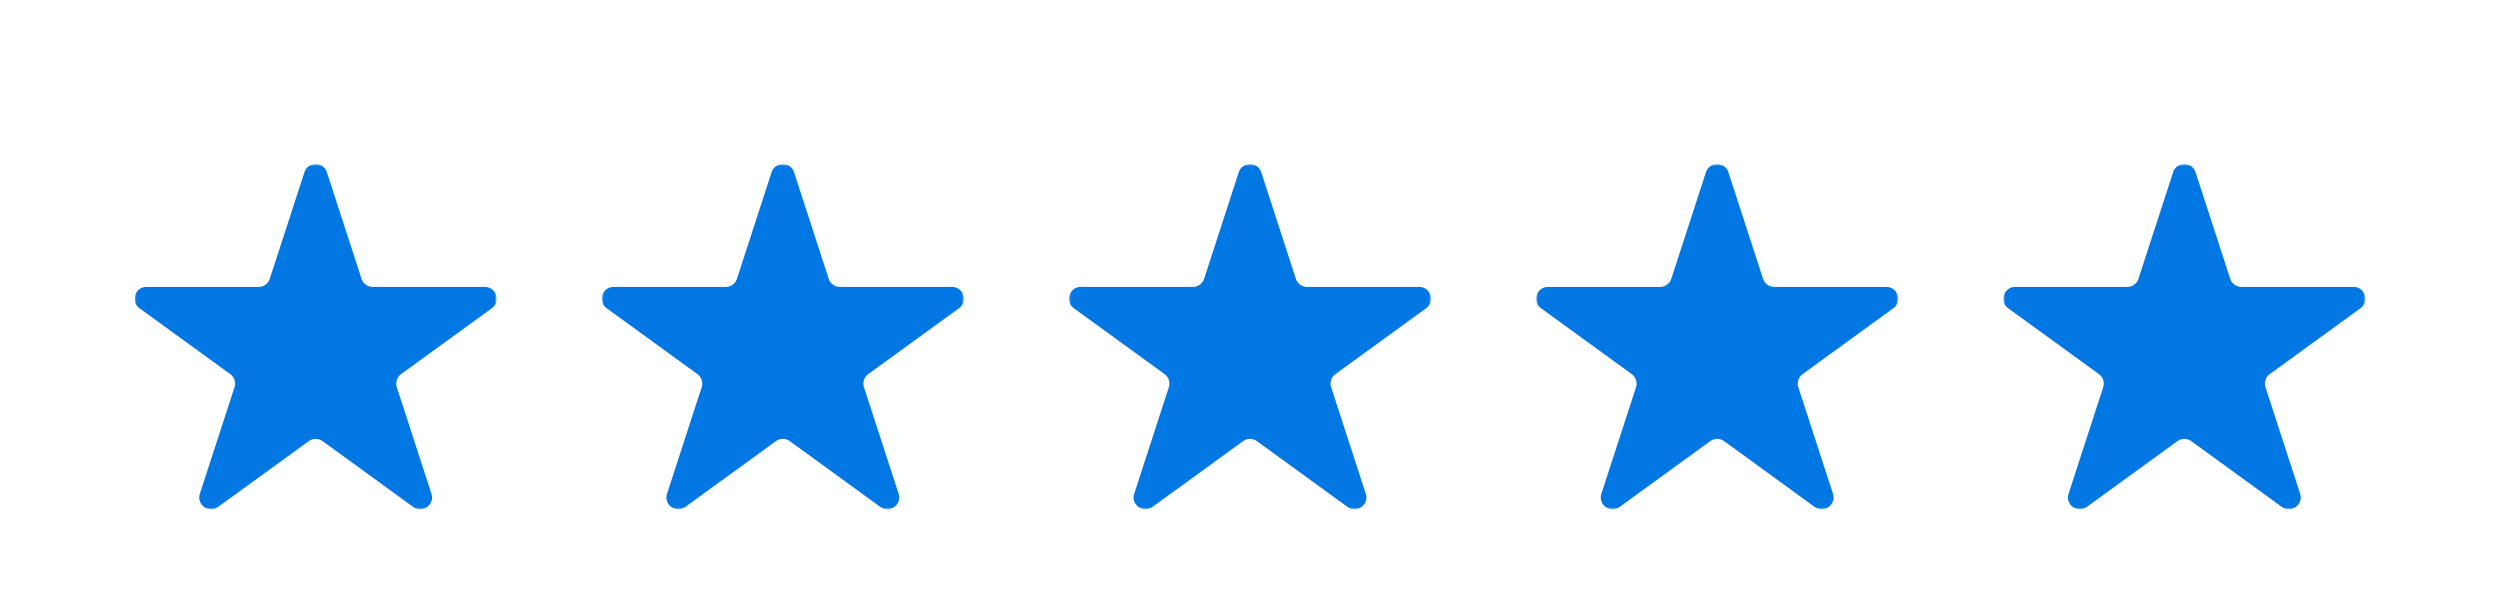 <svg xmlns="http://www.w3.org/2000/svg" xmlns:xlink="http://www.w3.org/1999/xlink" width="594" height="146"><defs><path id="b" d="M0 0h86v82H0z"/><path id="e" d="M0 0h86v82H0z"/><path id="h" d="M0 0h86v82H0z"/><path id="k" d="M0 0h86v82H0z"/><path id="n" d="M0 0h86v82H0z"/><path d="M53.896 27.232a2.811 2.811 0 0 0 2.673 1.94h26.616c2.722 0 3.853 3.48 1.652 5.078L63.304 49.882a2.807 2.807 0 0 0-1.021 3.139l8.225 25.291c.84 2.587-2.122 4.738-4.325 3.14L44.651 65.82a2.813 2.813 0 0 0-3.302 0L19.816 81.45c-2.202 1.599-5.165-.552-4.324-3.139l8.224-25.291a2.805 2.805 0 0 0-1.02-3.14L1.162 34.252c-2.201-1.6-1.07-5.08 1.652-5.08h26.616a2.809 2.809 0 0 0 2.672-1.94l8.225-25.29c.84-2.588 4.503-2.588 5.344 0l8.224 25.29z" id="p"/><filter x="-50%" y="-52.4%" width="200%" height="204.9%" id="a"><feOffset dy="7" in="SourceAlpha" result="shadowOffsetOuter1"/><feGaussianBlur stdDeviation="7.5" in="shadowOffsetOuter1" result="shadowBlurOuter1"/><feColorMatrix values="0 0 0 0 0.004 0 0 0 0 0.467 0 0 0 0 0.891 0 0 0 0.33 0" in="shadowBlurOuter1" result="shadowMatrixOuter1"/><feMerge><feMergeNode in="shadowMatrixOuter1"/><feMergeNode in="SourceGraphic"/></feMerge></filter><filter x="-50%" y="-52.4%" width="200%" height="204.9%" id="d"><feOffset dy="7" in="SourceAlpha" result="shadowOffsetOuter1"/><feGaussianBlur stdDeviation="7.5" in="shadowOffsetOuter1" result="shadowBlurOuter1"/><feColorMatrix values="0 0 0 0 0.004 0 0 0 0 0.467 0 0 0 0 0.891 0 0 0 0.33 0" in="shadowBlurOuter1" result="shadowMatrixOuter1"/><feMerge><feMergeNode in="shadowMatrixOuter1"/><feMergeNode in="SourceGraphic"/></feMerge></filter><filter x="-50%" y="-52.4%" width="200%" height="204.9%" id="g"><feOffset dy="7" in="SourceAlpha" result="shadowOffsetOuter1"/><feGaussianBlur stdDeviation="7.5" in="shadowOffsetOuter1" result="shadowBlurOuter1"/><feColorMatrix values="0 0 0 0 0.004 0 0 0 0 0.467 0 0 0 0 0.891 0 0 0 0.33 0" in="shadowBlurOuter1" result="shadowMatrixOuter1"/><feMerge><feMergeNode in="shadowMatrixOuter1"/><feMergeNode in="SourceGraphic"/></feMerge></filter><filter x="-50%" y="-52.4%" width="200%" height="204.9%" id="j"><feOffset dy="7" in="SourceAlpha" result="shadowOffsetOuter1"/><feGaussianBlur stdDeviation="7.5" in="shadowOffsetOuter1" result="shadowBlurOuter1"/><feColorMatrix values="0 0 0 0 0.004 0 0 0 0 0.467 0 0 0 0 0.891 0 0 0 0.33 0" in="shadowBlurOuter1" result="shadowMatrixOuter1"/><feMerge><feMergeNode in="shadowMatrixOuter1"/><feMergeNode in="SourceGraphic"/></feMerge></filter><filter x="-50%" y="-52.4%" width="200%" height="204.9%" id="m"><feOffset dy="7" in="SourceAlpha" result="shadowOffsetOuter1"/><feGaussianBlur stdDeviation="7.5" in="shadowOffsetOuter1" result="shadowBlurOuter1"/><feColorMatrix values="0 0 0 0 0.004 0 0 0 0 0.467 0 0 0 0 0.891 0 0 0 0.33 0" in="shadowBlurOuter1" result="shadowMatrixOuter1"/><feMerge><feMergeNode in="shadowMatrixOuter1"/><feMergeNode in="SourceGraphic"/></feMerge></filter></defs><g fill="none" fill-rule="evenodd"><g filter="url(#a)" transform="translate(32 32)"><mask id="c" fill="#fff"><use xlink:href="#b"/></mask><path d="M53.896 27.232a2.811 2.811 0 0 0 2.673 1.94h26.616c2.722 0 3.853 3.48 1.652 5.078L63.304 49.882a2.807 2.807 0 0 0-1.021 3.139l8.225 25.291c.84 2.587-2.122 4.738-4.325 3.14L44.651 65.82a2.813 2.813 0 0 0-3.302 0L19.816 81.45c-2.202 1.599-5.165-.552-4.324-3.139l8.224-25.291a2.805 2.805 0 0 0-1.02-3.14L1.162 34.252c-2.201-1.6-1.07-5.08 1.652-5.08h26.616a2.809 2.809 0 0 0 2.672-1.94l8.225-25.29c.84-2.588 4.503-2.588 5.344 0l8.224 25.29z" fill="#0077E3" mask="url(#c)"/></g><g filter="url(#d)" transform="translate(254 32)"><mask id="f" fill="#fff"><use xlink:href="#e"/></mask><path d="M53.896 27.232a2.811 2.811 0 0 0 2.673 1.94h26.616c2.722 0 3.853 3.48 1.652 5.078L63.304 49.882a2.807 2.807 0 0 0-1.021 3.139l8.225 25.291c.84 2.587-2.122 4.738-4.325 3.14L44.651 65.82a2.813 2.813 0 0 0-3.302 0L19.816 81.45c-2.202 1.599-5.165-.552-4.324-3.139l8.224-25.291a2.805 2.805 0 0 0-1.02-3.14L1.162 34.252c-2.201-1.6-1.07-5.08 1.652-5.08h26.616a2.809 2.809 0 0 0 2.672-1.94l8.225-25.29c.84-2.588 4.503-2.588 5.344 0l8.224 25.29z" fill="#0077E3" mask="url(#f)"/></g><g filter="url(#g)" transform="translate(143 32)"><mask id="i" fill="#fff"><use xlink:href="#h"/></mask><path d="M53.896 27.232a2.811 2.811 0 0 0 2.673 1.94h26.616c2.722 0 3.853 3.48 1.652 5.078L63.304 49.882a2.807 2.807 0 0 0-1.021 3.139l8.225 25.291c.84 2.587-2.122 4.738-4.325 3.14L44.651 65.82a2.813 2.813 0 0 0-3.302 0L19.816 81.45c-2.202 1.599-5.165-.552-4.324-3.139l8.224-25.291a2.805 2.805 0 0 0-1.02-3.14L1.162 34.252c-2.201-1.6-1.07-5.08 1.652-5.08h26.616a2.809 2.809 0 0 0 2.672-1.94l8.225-25.29c.84-2.588 4.503-2.588 5.344 0l8.224 25.29z" fill="#0077E3" mask="url(#i)"/></g><g filter="url(#j)" transform="translate(365 32)"><mask id="l" fill="#fff"><use xlink:href="#k"/></mask><path d="M53.896 27.232a2.811 2.811 0 0 0 2.673 1.94h26.616c2.722 0 3.853 3.48 1.652 5.078L63.304 49.882a2.807 2.807 0 0 0-1.021 3.139l8.225 25.291c.84 2.587-2.122 4.738-4.325 3.14L44.651 65.82a2.813 2.813 0 0 0-3.302 0L19.816 81.45c-2.202 1.599-5.165-.552-4.324-3.139l8.224-25.291a2.805 2.805 0 0 0-1.02-3.14L1.162 34.252c-2.201-1.6-1.07-5.08 1.652-5.08h26.616a2.809 2.809 0 0 0 2.672-1.94l8.225-25.29c.84-2.588 4.503-2.588 5.344 0l8.224 25.29z" fill="#0077E3" mask="url(#l)"/></g><g filter="url(#m)" transform="translate(476 32)"><mask id="o" fill="#fff"><use xlink:href="#n"/></mask><g mask="url(#o)"><mask id="q" fill="#fff"><use xlink:href="#p"/></mask><use fill="#0077E3" xlink:href="#p"/><rect fill="#FFF" mask="url(#q)" x="70" y="-24" width="29" height="106" rx="14.5"/></g></g></g></svg>